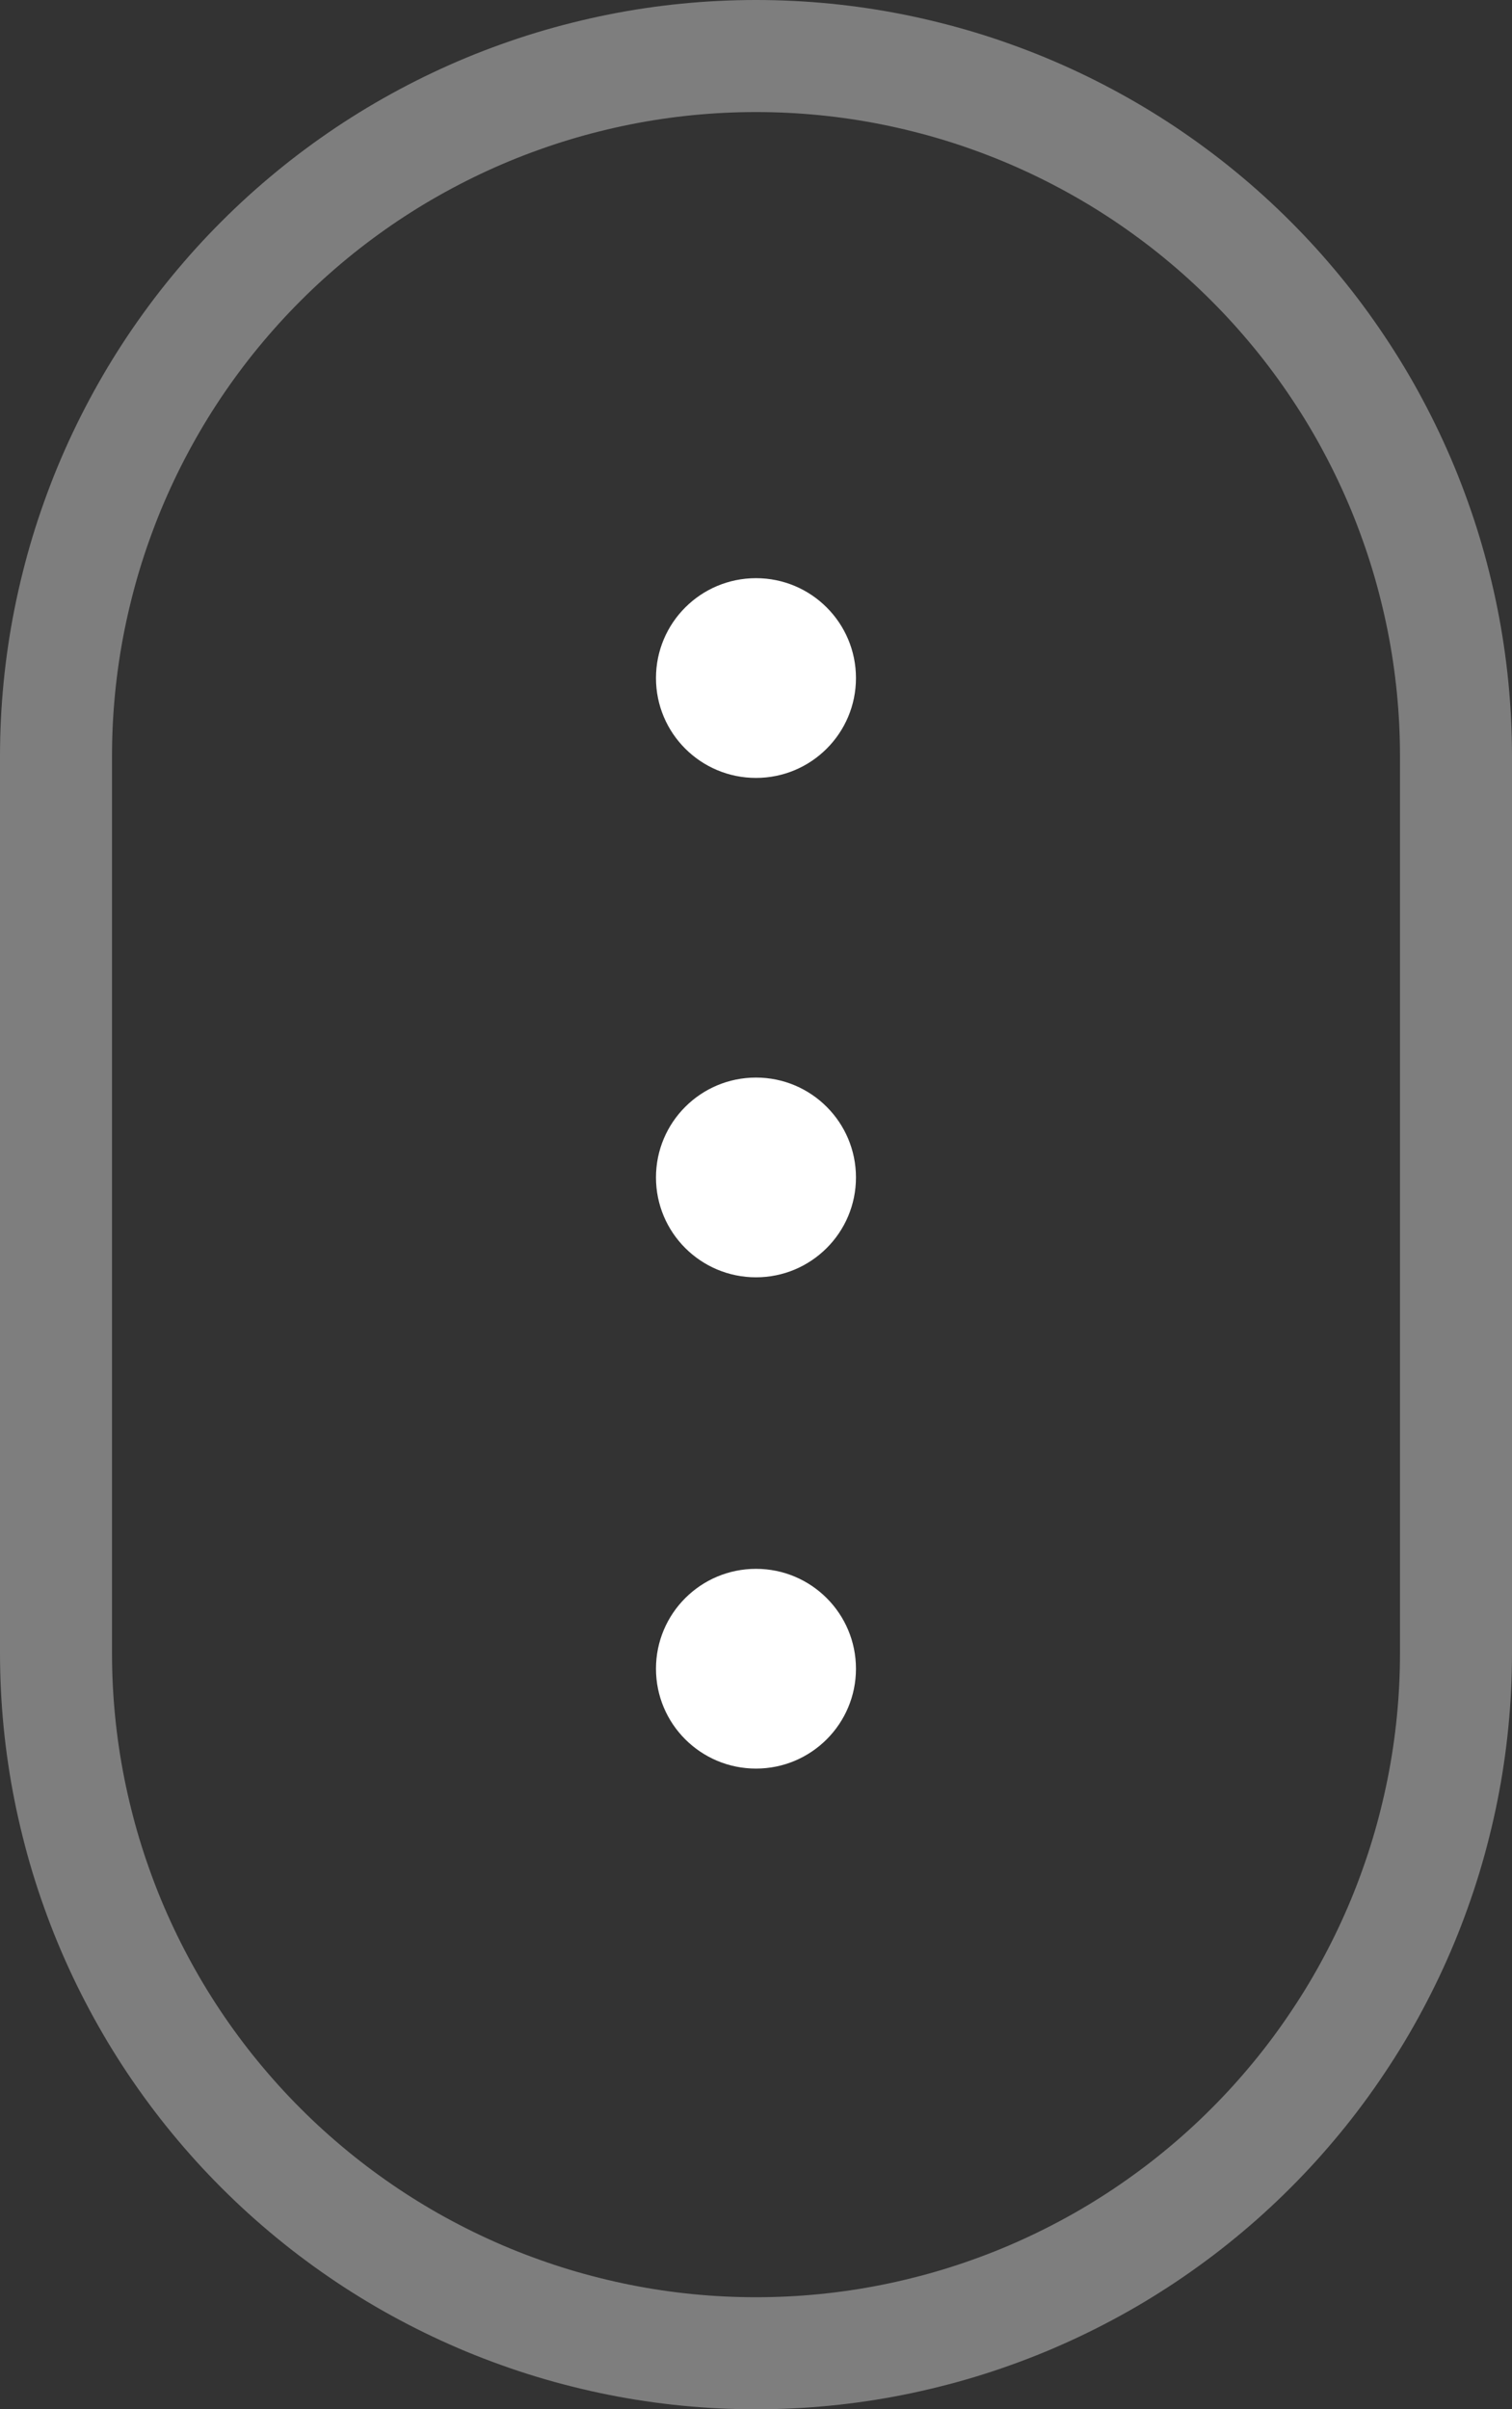 <?xml version="1.0" encoding="utf-8"?>
<svg width="27px" height="43px" viewBox="0 0 27 43" version="1.1" xmlns:xlink="http://www.w3.org/1999/xlink" xmlns="http://www.w3.org/2000/svg">
  <rect x="0" y="0" width="27" height="43" fill="#333333" stroke="none"/>
  <desc>Created with Lunacy</desc>
  <g id="Group-12" transform="translate(1 1)">
    <path d="M12.499 0L12.501 0Q12.808 0 13.114 0.015Q13.421 0.03 13.726 0.06Q14.031 0.09 14.335 0.135Q14.639 0.18 14.939 0.24Q15.24 0.3 15.538 0.375Q15.836 0.449 16.129 0.538Q16.423 0.627 16.712 0.731Q17.001 0.834 17.284 0.951Q17.568 1.069 17.845 1.2Q18.122 1.331 18.393 1.476Q18.664 1.621 18.927 1.778Q19.19 1.936 19.445 2.106Q19.7 2.277 19.947 2.46Q20.193 2.642 20.43 2.837Q20.668 3.032 20.895 3.238Q21.122 3.444 21.339 3.661Q21.556 3.878 21.762 4.105Q21.968 4.333 22.163 4.57Q22.358 4.807 22.54 5.053Q22.723 5.3 22.893 5.555Q23.064 5.81 23.222 6.073Q23.38 6.336 23.524 6.607Q23.669 6.878 23.8 7.155Q23.931 7.432 24.049 7.716Q24.166 7.999 24.269 8.288Q24.373 8.577 24.462 8.871Q24.551 9.164 24.625 9.462Q24.7 9.76 24.76 10.061Q24.82 10.361 24.865 10.665Q24.91 10.969 24.94 11.274Q24.97 11.579 24.985 11.886Q25 12.192 25 12.499L25 28.501Q25 28.808 24.985 29.114Q24.97 29.421 24.94 29.726Q24.91 30.032 24.865 30.335Q24.82 30.639 24.76 30.939Q24.7 31.24 24.625 31.538Q24.551 31.836 24.462 32.129Q24.373 32.423 24.269 32.712Q24.166 33.001 24.049 33.284Q23.931 33.568 23.8 33.845Q23.669 34.122 23.524 34.393Q23.38 34.664 23.222 34.927Q23.064 35.19 22.893 35.445Q22.723 35.7 22.54 35.947Q22.358 36.193 22.163 36.43Q21.968 36.667 21.762 36.895Q21.556 37.122 21.339 37.339Q21.122 37.556 20.895 37.762Q20.668 37.968 20.43 38.163Q20.193 38.358 19.947 38.54Q19.7 38.723 19.445 38.894Q19.19 39.064 18.927 39.222Q18.664 39.38 18.393 39.524Q18.122 39.669 17.845 39.8Q17.568 39.931 17.284 40.049Q17.001 40.166 16.712 40.269Q16.423 40.373 16.129 40.462Q15.836 40.551 15.538 40.625Q15.24 40.7 14.939 40.76Q14.639 40.82 14.335 40.865Q14.031 40.91 13.726 40.94Q13.421 40.97 13.114 40.985Q12.808 41 12.501 41L12.499 41Q12.192 41 11.886 40.985Q11.579 40.97 11.274 40.94Q10.969 40.91 10.665 40.865Q10.361 40.82 10.061 40.76Q9.76 40.7 9.462 40.625Q9.164 40.551 8.871 40.462Q8.577 40.373 8.288 40.269Q7.999 40.166 7.716 40.049Q7.432 39.931 7.155 39.8Q6.878 39.669 6.607 39.524Q6.336 39.38 6.073 39.222Q5.81 39.064 5.555 38.894Q5.3 38.723 5.053 38.54Q4.807 38.358 4.57 38.163Q4.333 37.968 4.105 37.762Q3.878 37.556 3.661 37.339Q3.444 37.122 3.238 36.895Q3.032 36.667 2.837 36.43Q2.642 36.193 2.46 35.947Q2.277 35.7 2.106 35.445Q1.936 35.19 1.778 34.927Q1.621 34.664 1.476 34.393Q1.331 34.122 1.2 33.845Q1.069 33.568 0.951 33.284Q0.834 33.001 0.731 32.712Q0.627 32.423 0.538 32.129Q0.449 31.836 0.375 31.538Q0.3 31.24 0.24 30.939Q0.18 30.639 0.135 30.335Q0.09 30.032 0.06 29.726Q0.03 29.421 0.015 29.114Q0 28.808 0 28.501L0 12.499Q0 12.192 0.015 11.886Q0.03 11.579 0.06 11.274Q0.09 10.969 0.135 10.665Q0.18 10.361 0.24 10.061Q0.3 9.76 0.375 9.462Q0.449 9.164 0.538 8.871Q0.627 8.577 0.731 8.288Q0.834 7.999 0.951 7.716Q1.069 7.432 1.2 7.155Q1.331 6.878 1.476 6.607Q1.621 6.336 1.778 6.073Q1.936 5.81 2.106 5.555Q2.277 5.3 2.46 5.053Q2.642 4.807 2.837 4.57Q3.032 4.333 3.238 4.105Q3.444 3.878 3.661 3.661Q3.878 3.444 4.105 3.238Q4.333 3.032 4.57 2.837Q4.807 2.642 5.053 2.46Q5.3 2.277 5.555 2.106Q5.81 1.936 6.073 1.778Q6.336 1.621 6.607 1.476Q6.878 1.331 7.155 1.2Q7.432 1.069 7.716 0.951Q7.999 0.834 8.288 0.731Q8.577 0.627 8.871 0.538Q9.164 0.449 9.462 0.375Q9.76 0.3 10.061 0.24Q10.361 0.18 10.665 0.135Q10.969 0.09 11.274 0.06Q11.579 0.03 11.886 0.015Q12.192 0 12.499 0Z" id="Rectangle" fill="none" stroke="#7E7E7E" stroke-width="2" />
    <path d="M1.786 3.565C2.772 3.565 3.571 2.767 3.571 1.783C3.571 0.798 2.772 0 1.786 0C0.799 0 0 0.798 0 1.783C0 2.767 0.799 3.565 1.786 3.565Z" transform="translate(10.714 18.232)" id="Oval" fill="#FFFFFF" stroke="none" />
    <path d="M1.786 3.565C2.772 3.565 3.571 2.767 3.571 1.783C3.571 0.798 2.772 0 1.786 0C0.799 0 0 0.798 0 1.783C0 2.767 0.799 3.565 1.786 3.565Z" transform="translate(10.714 27)" id="Oval-Copy-2" fill="#FFFFFF" stroke="none" />
    <path d="M1.786 3.565C2.772 3.565 3.571 2.767 3.571 1.783C3.571 0.798 2.772 0 1.786 0C0.799 0 0 0.798 0 1.783C0 2.767 0.799 3.565 1.786 3.565Z" transform="translate(10.714 9.319)" id="Oval-Copy" fill="#FFFFFF" stroke="none" />
  </g>
</svg>